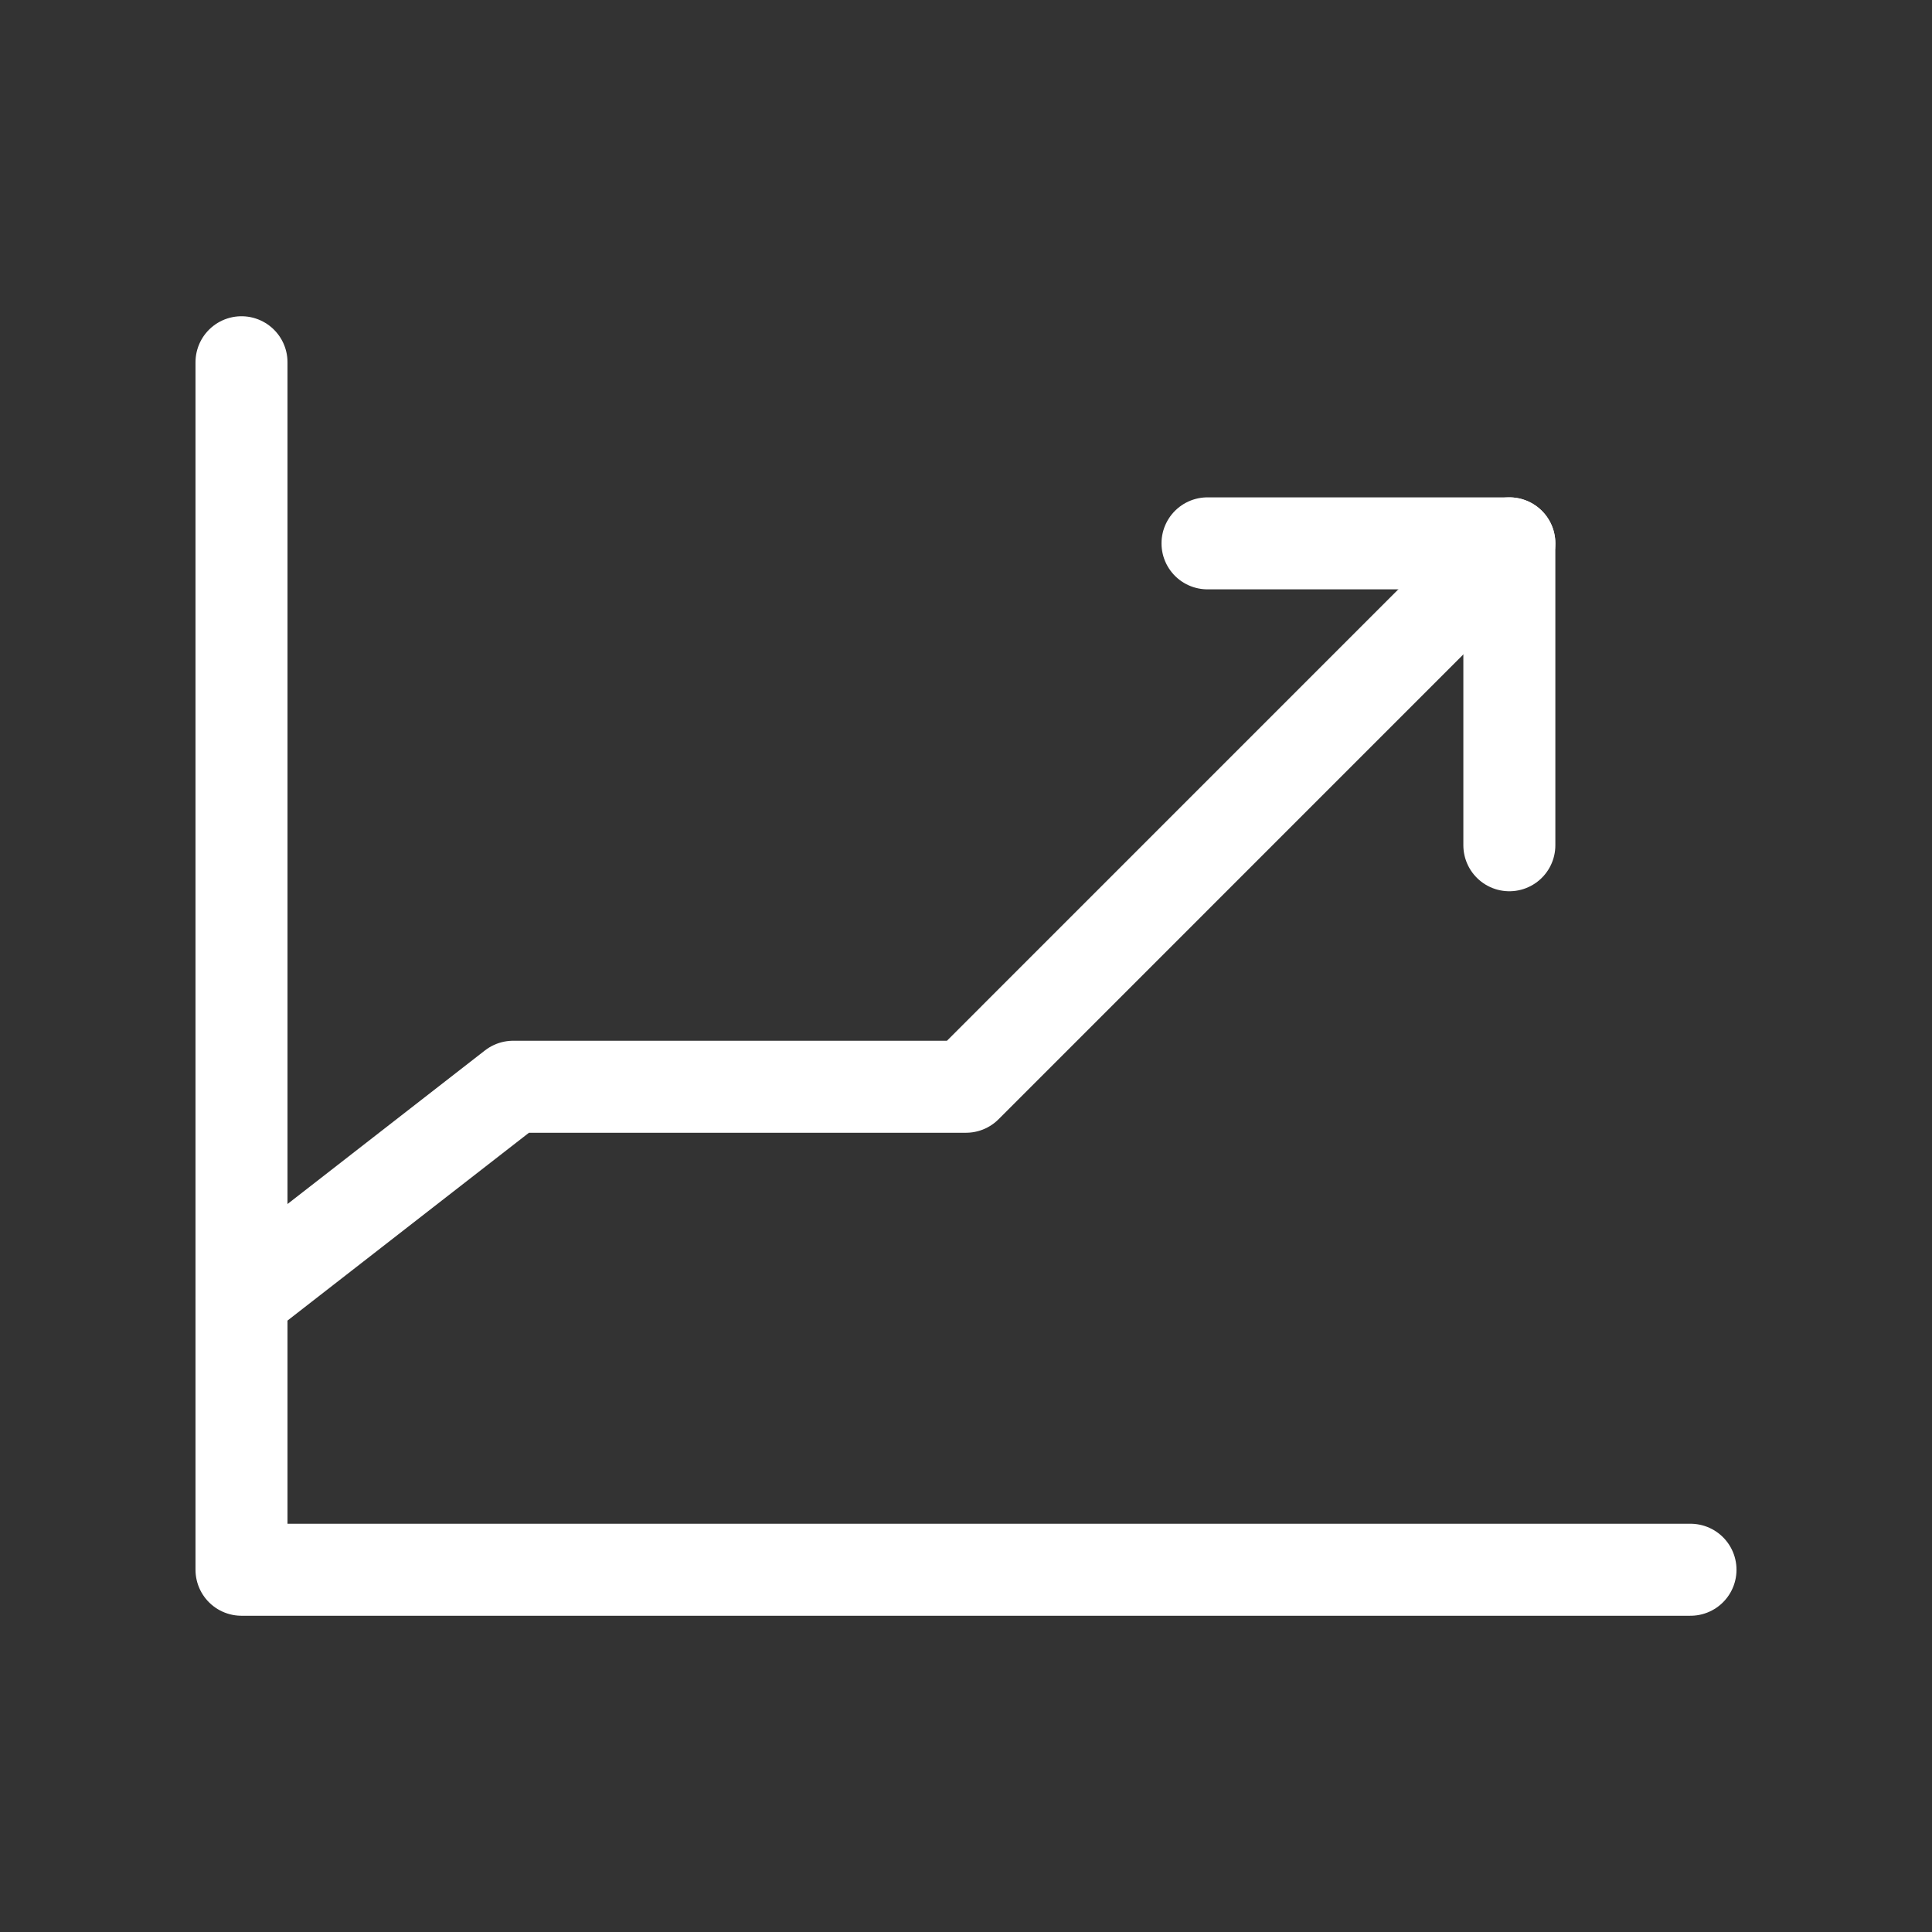 <svg xmlns="http://www.w3.org/2000/svg" width="42" height="42" viewBox="0 0 42 42" fill="none"><rect x="0" y="0" width="42" height="42" fill="#333333" stroke="none"/><g clip-path="url(#clip0_197_122)"><path d="M36.75 34.125H5.25V7.875" stroke="white" stroke-width="2" stroke-linecap="round" stroke-linejoin="round"></path><path d="M32.812 11.812L21 23.625H11.156L5.25 28.219" stroke="white" stroke-width="2" stroke-linecap="round" stroke-linejoin="round"></path><path d="M32.812 18.375V11.812H26.25" stroke="white" stroke-width="2" stroke-linecap="round" stroke-linejoin="round"></path></g><defs><clipPath id="clip0_197_122"><rect width="42" height="42" fill="white"></rect></clipPath></defs></svg>